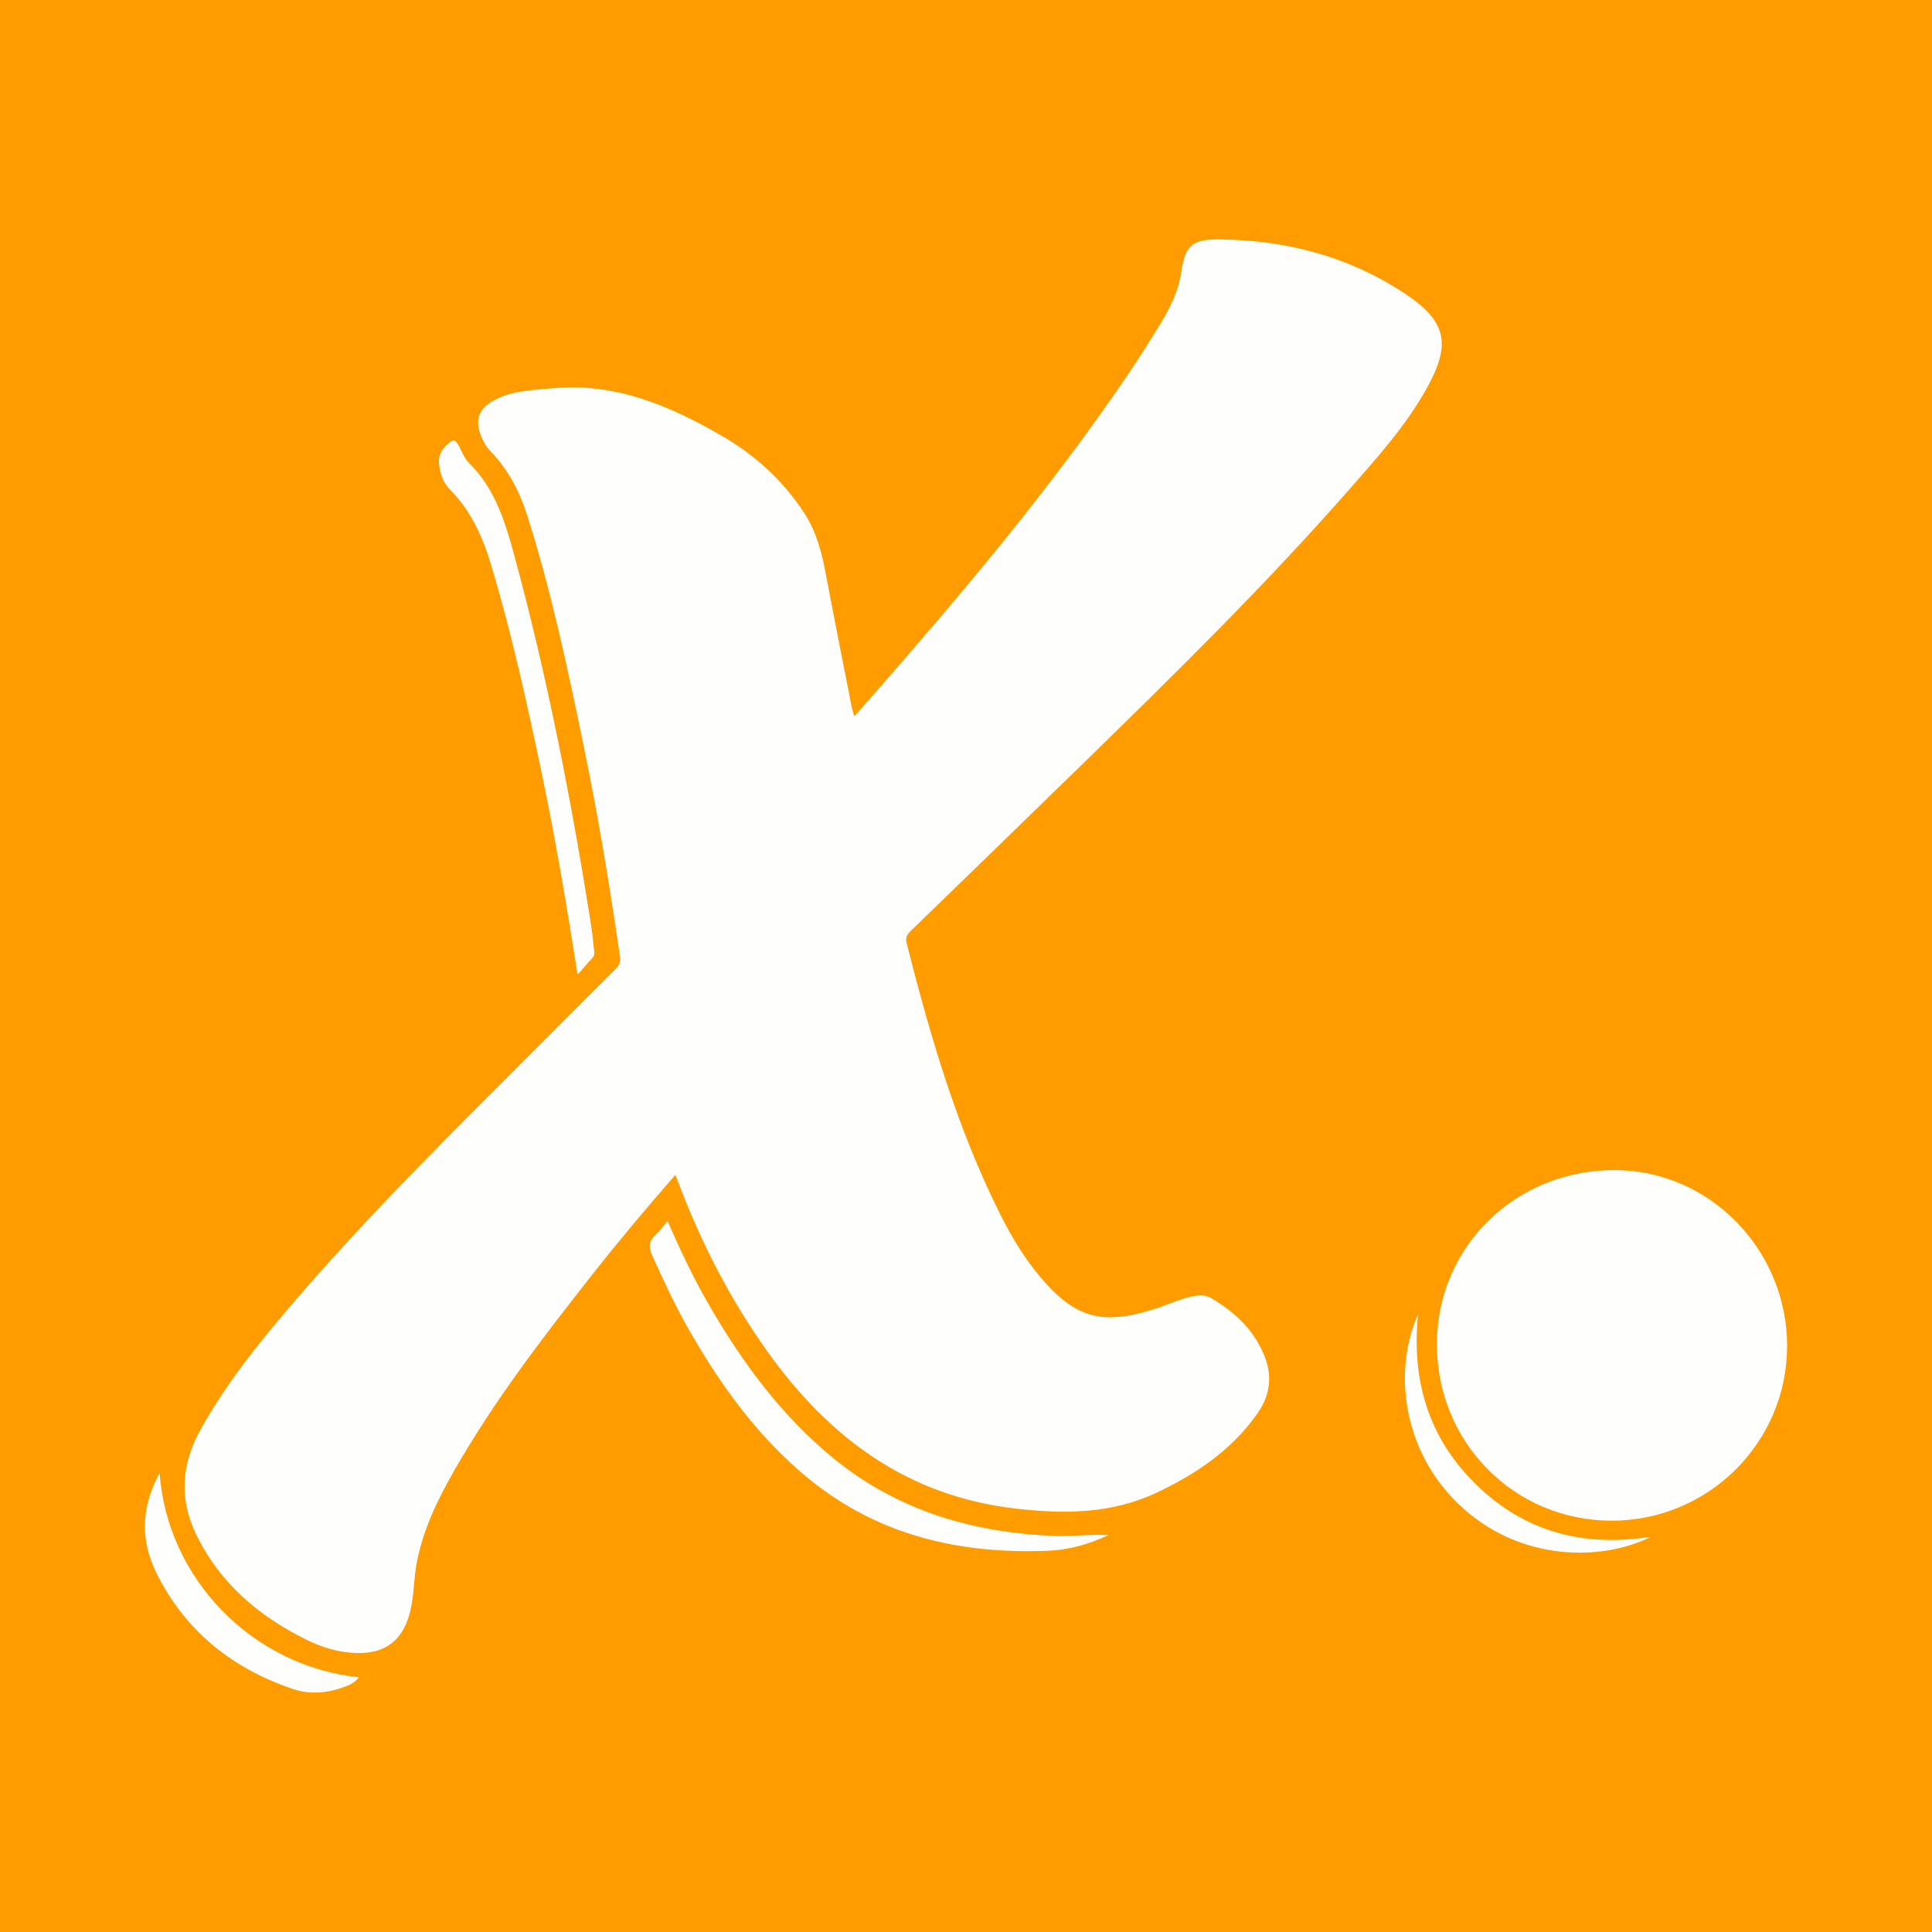 <?xml version="1.0" encoding="utf-8"?>
<!-- Generator: Adobe Illustrator 17.0.0, SVG Export Plug-In . SVG Version: 6.00 Build 0)  -->
<!DOCTYPE svg PUBLIC "-//W3C//DTD SVG 1.1//EN" "http://www.w3.org/Graphics/SVG/1.1/DTD/svg11.dtd">
<svg version="1.1" id="Layer_1" xmlns="http://www.w3.org/2000/svg" xmlns:xlink="http://www.w3.org/1999/xlink" x="0px" y="0px"
	 width="200px" height="200px" viewBox="0 0 200 200" enable-background="new 0 0 200 200" xml:space="preserve">
<rect fill="#FF9C00" width="200" height="200"/>
<g>
	<path fill="#FEFEFD" d="M69.913,121.624c-2.983,3.415-5.784,6.749-8.48,10.169c-5.153,6.539-10.231,13.135-14.38,20.381
		c-1.737,3.034-3.27,6.17-3.92,9.643c-0.26,1.388-0.269,2.823-0.509,4.216c-0.678,3.949-2.939,5.543-6.952,4.981
		c-1.382-0.194-2.683-0.65-3.927-1.261c-5.002-2.454-9.06-5.927-11.493-11.032c-1.715-3.6-1.455-7.169,0.471-10.662
		c2.58-4.677,5.894-8.818,9.34-12.855c8.154-9.55,17.12-18.328,25.977-27.209c2.542-2.549,5.084-5.098,7.636-7.637
		c0.375-0.373,0.597-0.7,0.509-1.311c-1.053-7.3-2.266-14.573-3.757-21.796c-1.659-8.039-3.36-16.07-5.853-23.905
		c-0.791-2.487-1.97-4.759-3.814-6.653c-0.323-0.331-0.584-0.748-0.784-1.168c-0.963-2.021-0.502-3.306,1.518-4.265
		c1.785-0.848,3.729-0.875,5.643-1.061c6.479-0.627,12.122,1.765,17.544,4.894c3.482,2.009,6.395,4.654,8.597,8.048
		c1.275,1.965,1.815,4.169,2.24,6.434c0.857,4.57,1.771,9.13,2.666,13.693c0.047,0.241,0.138,0.473,0.26,0.883
		c0.874-0.993,1.662-1.881,2.443-2.774c9.089-10.411,17.987-20.974,25.755-32.432c1.203-1.774,2.358-3.581,3.474-5.411
		c1.041-1.706,1.903-3.463,2.196-5.516c0.369-2.579,1.152-3.25,3.783-3.235c6.984,0.042,13.542,1.754,19.391,5.646
		c4.265,2.838,4.734,5.177,2.261,9.668c-2.175,3.949-5.183,7.277-8.13,10.634c-8.667,9.871-18.034,19.066-27.427,28.233
		c-5.958,5.815-11.936,11.609-17.913,17.404c-0.366,0.355-0.573,0.678-0.433,1.228c2.46,9.694,5.252,19.273,9.772,28.254
		c1.147,2.278,2.468,4.451,4.121,6.401c3.57,4.211,6.411,5.027,12.015,3.177c1.342-0.443,2.62-1.071,4.037-1.292
		c0.567-0.088,1.096-0.047,1.58,0.237c2.47,1.453,4.489,3.336,5.555,6.066c0.815,2.087,0.534,4.044-0.762,5.887
		c-2.655,3.778-6.312,6.245-10.418,8.186c-4.703,2.223-9.61,2.23-14.627,1.652c-11.199-1.291-19.327-7.357-25.688-16.279
		c-3.822-5.361-6.804-11.15-9.134-17.291C70.192,122.326,70.083,122.058,69.913,121.624z"/>
	<path fill="#FEFEFD" d="M166.828,157.42c-10.109-0.015-18.103-8.116-18.078-18.317c0.025-10.063,8.156-17.999,18.415-17.975
		c9.816,0.023,17.86,8.257,17.835,18.256C184.975,149.352,176.831,157.435,166.828,157.42z"/>
	<path fill="#FEFEFD" d="M69.107,126.395c1.38,3.179,2.786,6.124,4.433,8.946c3.412,5.845,7.404,11.243,12.663,15.562
		c6.7,5.503,14.564,7.798,23.121,8.096c1.7,0.059,3.388-0.185,5.418-0.084c-2.198,1.025-4.224,1.54-6.296,1.621
		c-9.026,0.353-17.436-1.555-24.6-7.358c-5.236-4.241-9.145-9.616-12.474-15.426c-1.445-2.522-2.669-5.156-3.863-7.806
		c-0.39-0.865-0.339-1.47,0.349-2.102C68.281,127.457,68.615,126.974,69.107,126.395z"/>
	<path fill="#FEFEFD" d="M59.798,100.897c-1.152-7.228-2.292-14.066-3.717-20.853c-1.523-7.251-3.114-14.485-5.248-21.587
		c-0.866-2.881-2.075-5.577-4.234-7.763c-0.741-0.75-1.071-1.713-1.154-2.76c-0.052-0.657,0.163-1.206,0.619-1.68
		c0.886-0.92,1.066-0.884,1.62,0.263c0.235,0.488,0.472,1.018,0.848,1.387c2.664,2.612,3.732,6.003,4.671,9.453
		c3.467,12.738,5.984,25.674,8.031,38.707c0.124,0.788,0.164,1.589,0.28,2.378c0.054,0.367-0.066,0.613-0.311,0.867
		C60.777,99.752,60.386,100.228,59.798,100.897z"/>
	<path fill="#FEFEFD" d="M16.525,152.501c0.787,10.953,9.639,20.001,20.626,21.13c-0.42,0.572-0.971,0.802-1.519,1.003
		c-1.751,0.641-3.523,0.815-5.329,0.203c-6.261-2.122-11.093-5.979-14.071-11.92C14.542,159.546,14.545,156.07,16.525,152.501z"/>
	<path fill="#FEFEFD" d="M170.894,159.088c-4.983,2.526-13.594,2.665-19.892-3.376c-5.873-5.632-6.783-13.931-4.204-19.656
		c-0.696,6.815,1.071,12.805,6.011,17.623C157.789,158.538,163.818,160.192,170.894,159.088z"/>
</g>
</svg>
